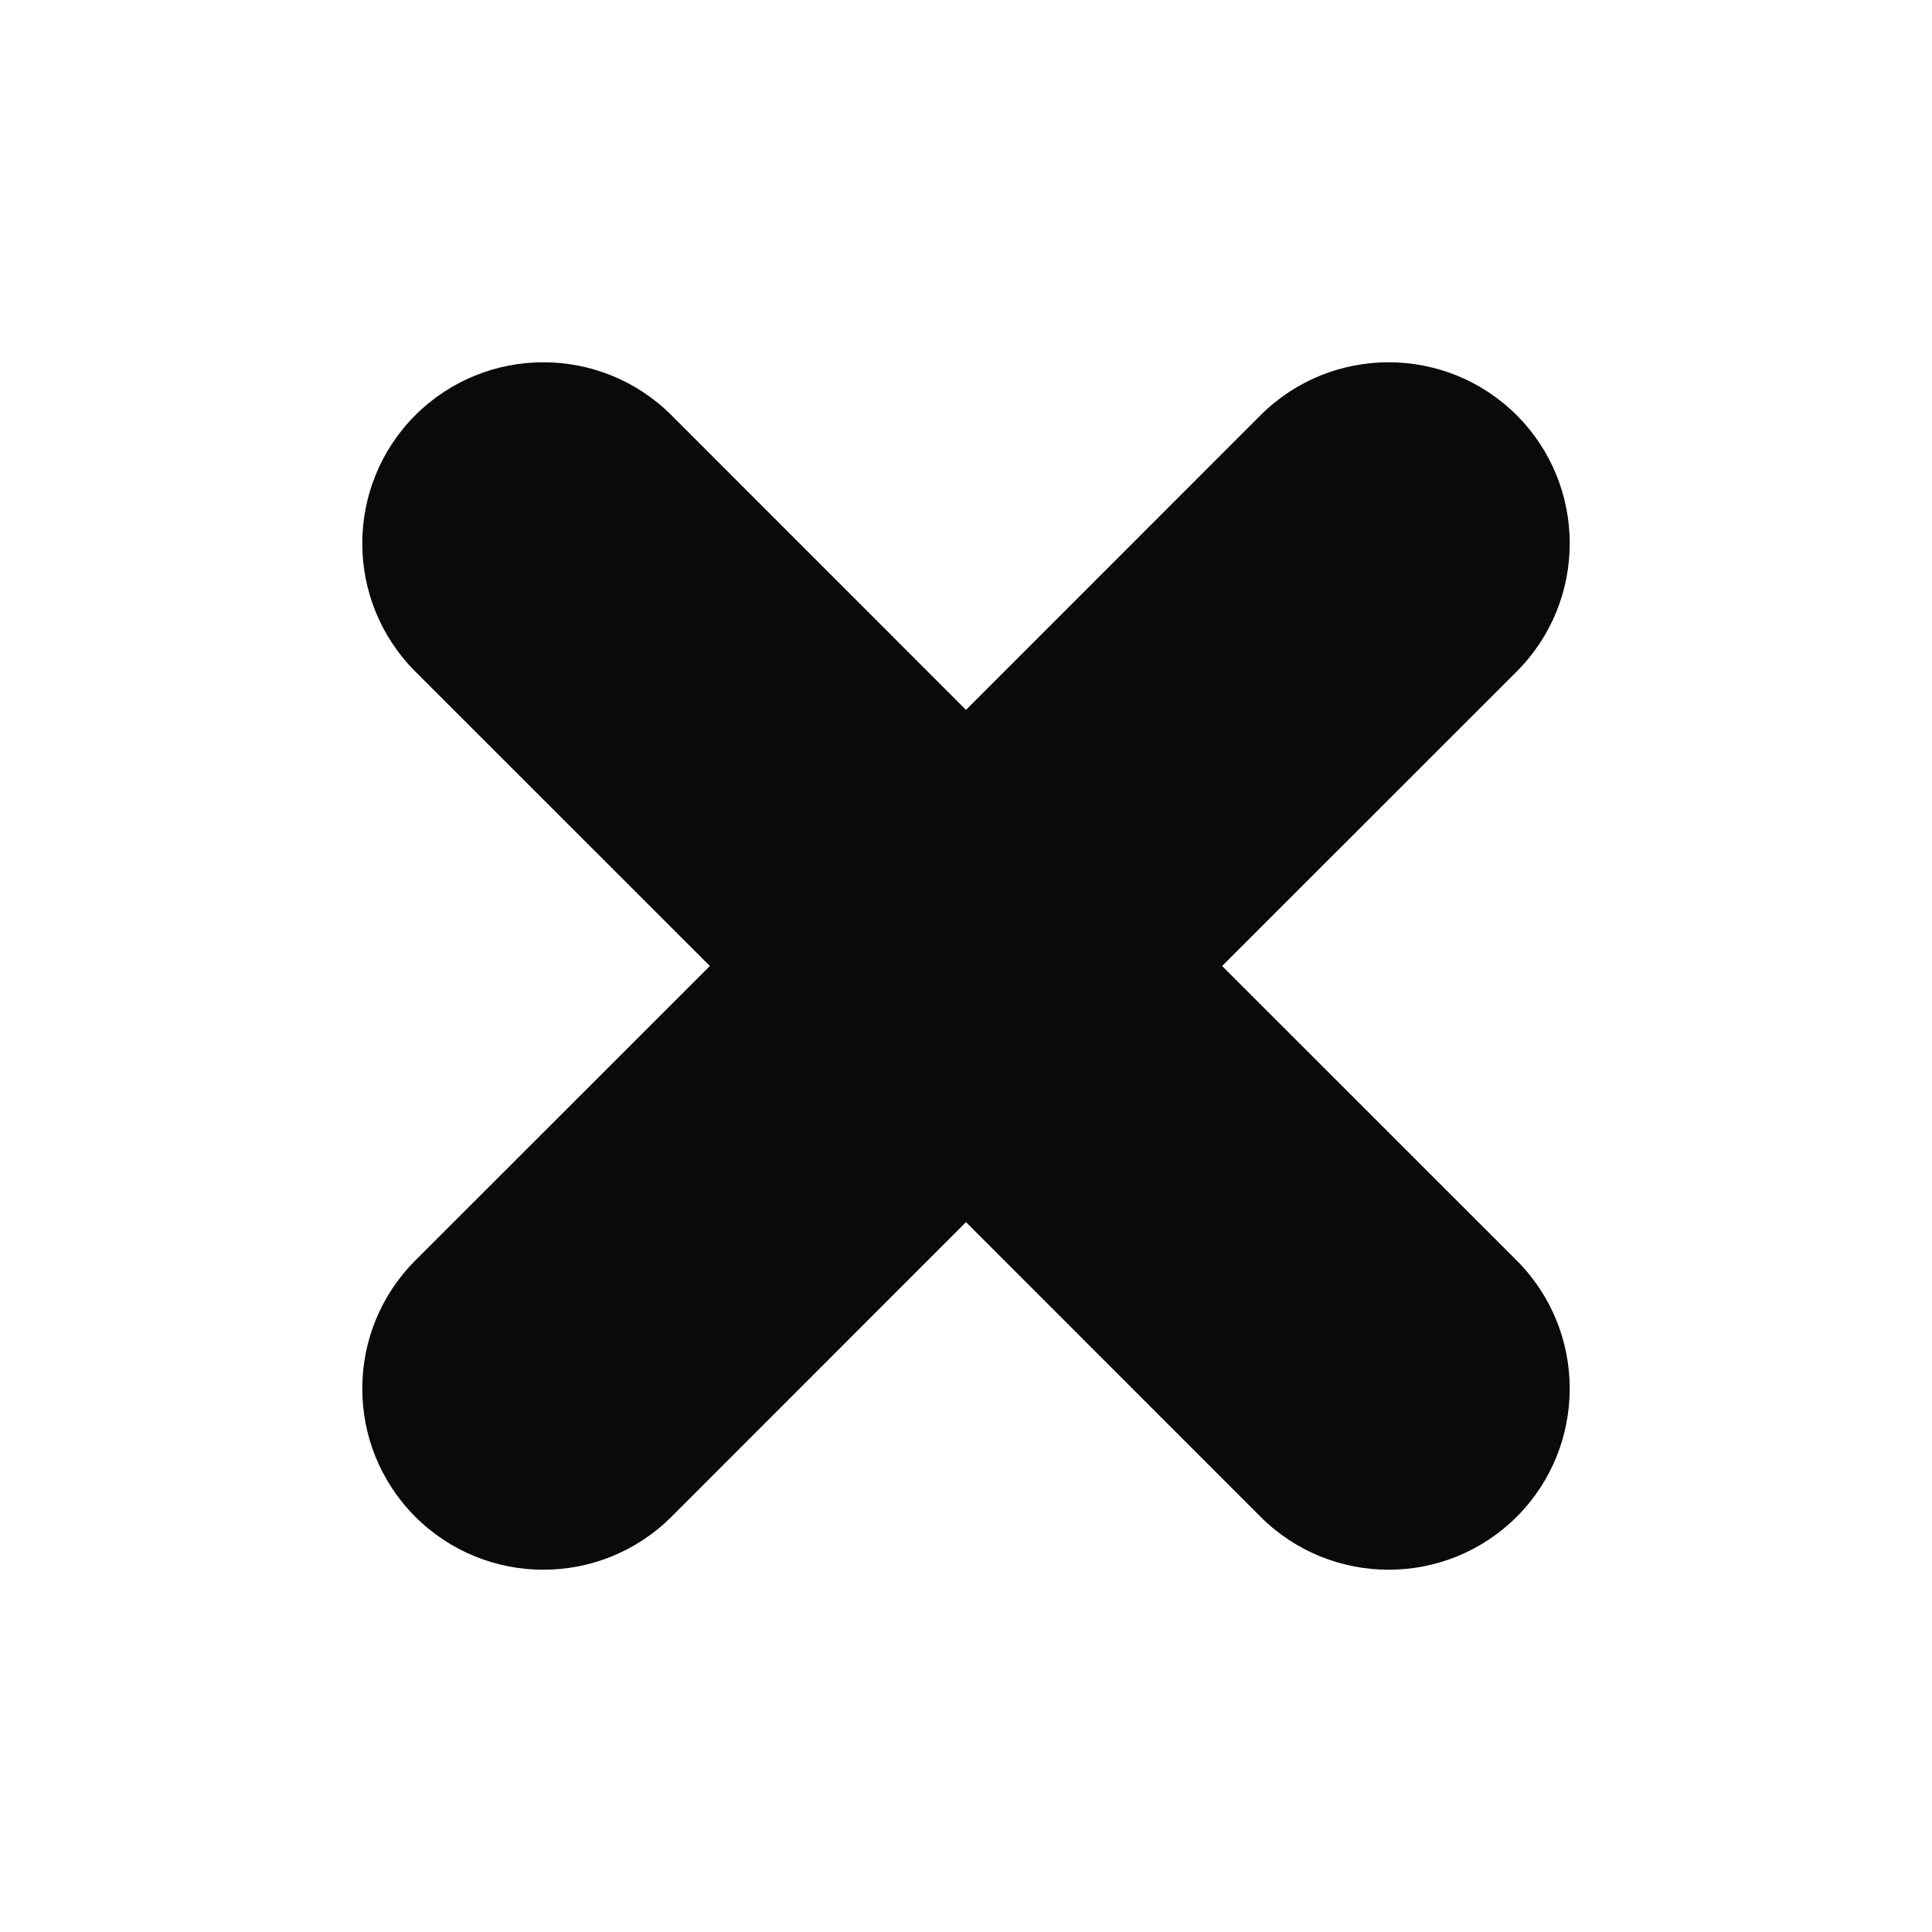<svg width="16" height="16" viewBox="0 0 16 16" fill="none" xmlns="http://www.w3.org/2000/svg">
<path d="M5.561 3.439C4.975 2.854 4.025 2.854 3.439 3.439C2.854 4.025 2.854 4.975 3.439 5.561L5.879 8L3.439 10.439C2.854 11.025 2.854 11.975 3.439 12.561C4.025 13.146 4.975 13.146 5.561 12.561L8 10.121L10.439 12.561C11.025 13.146 11.975 13.146 12.561 12.561C13.146 11.975 13.146 11.025 12.561 10.439L10.121 8L12.561 5.561C13.146 4.975 13.146 4.025 12.561 3.439C11.975 2.854 11.025 2.854 10.439 3.439L8 5.879L5.561 3.439Z" fill="#0A0A0B"/>
</svg>
